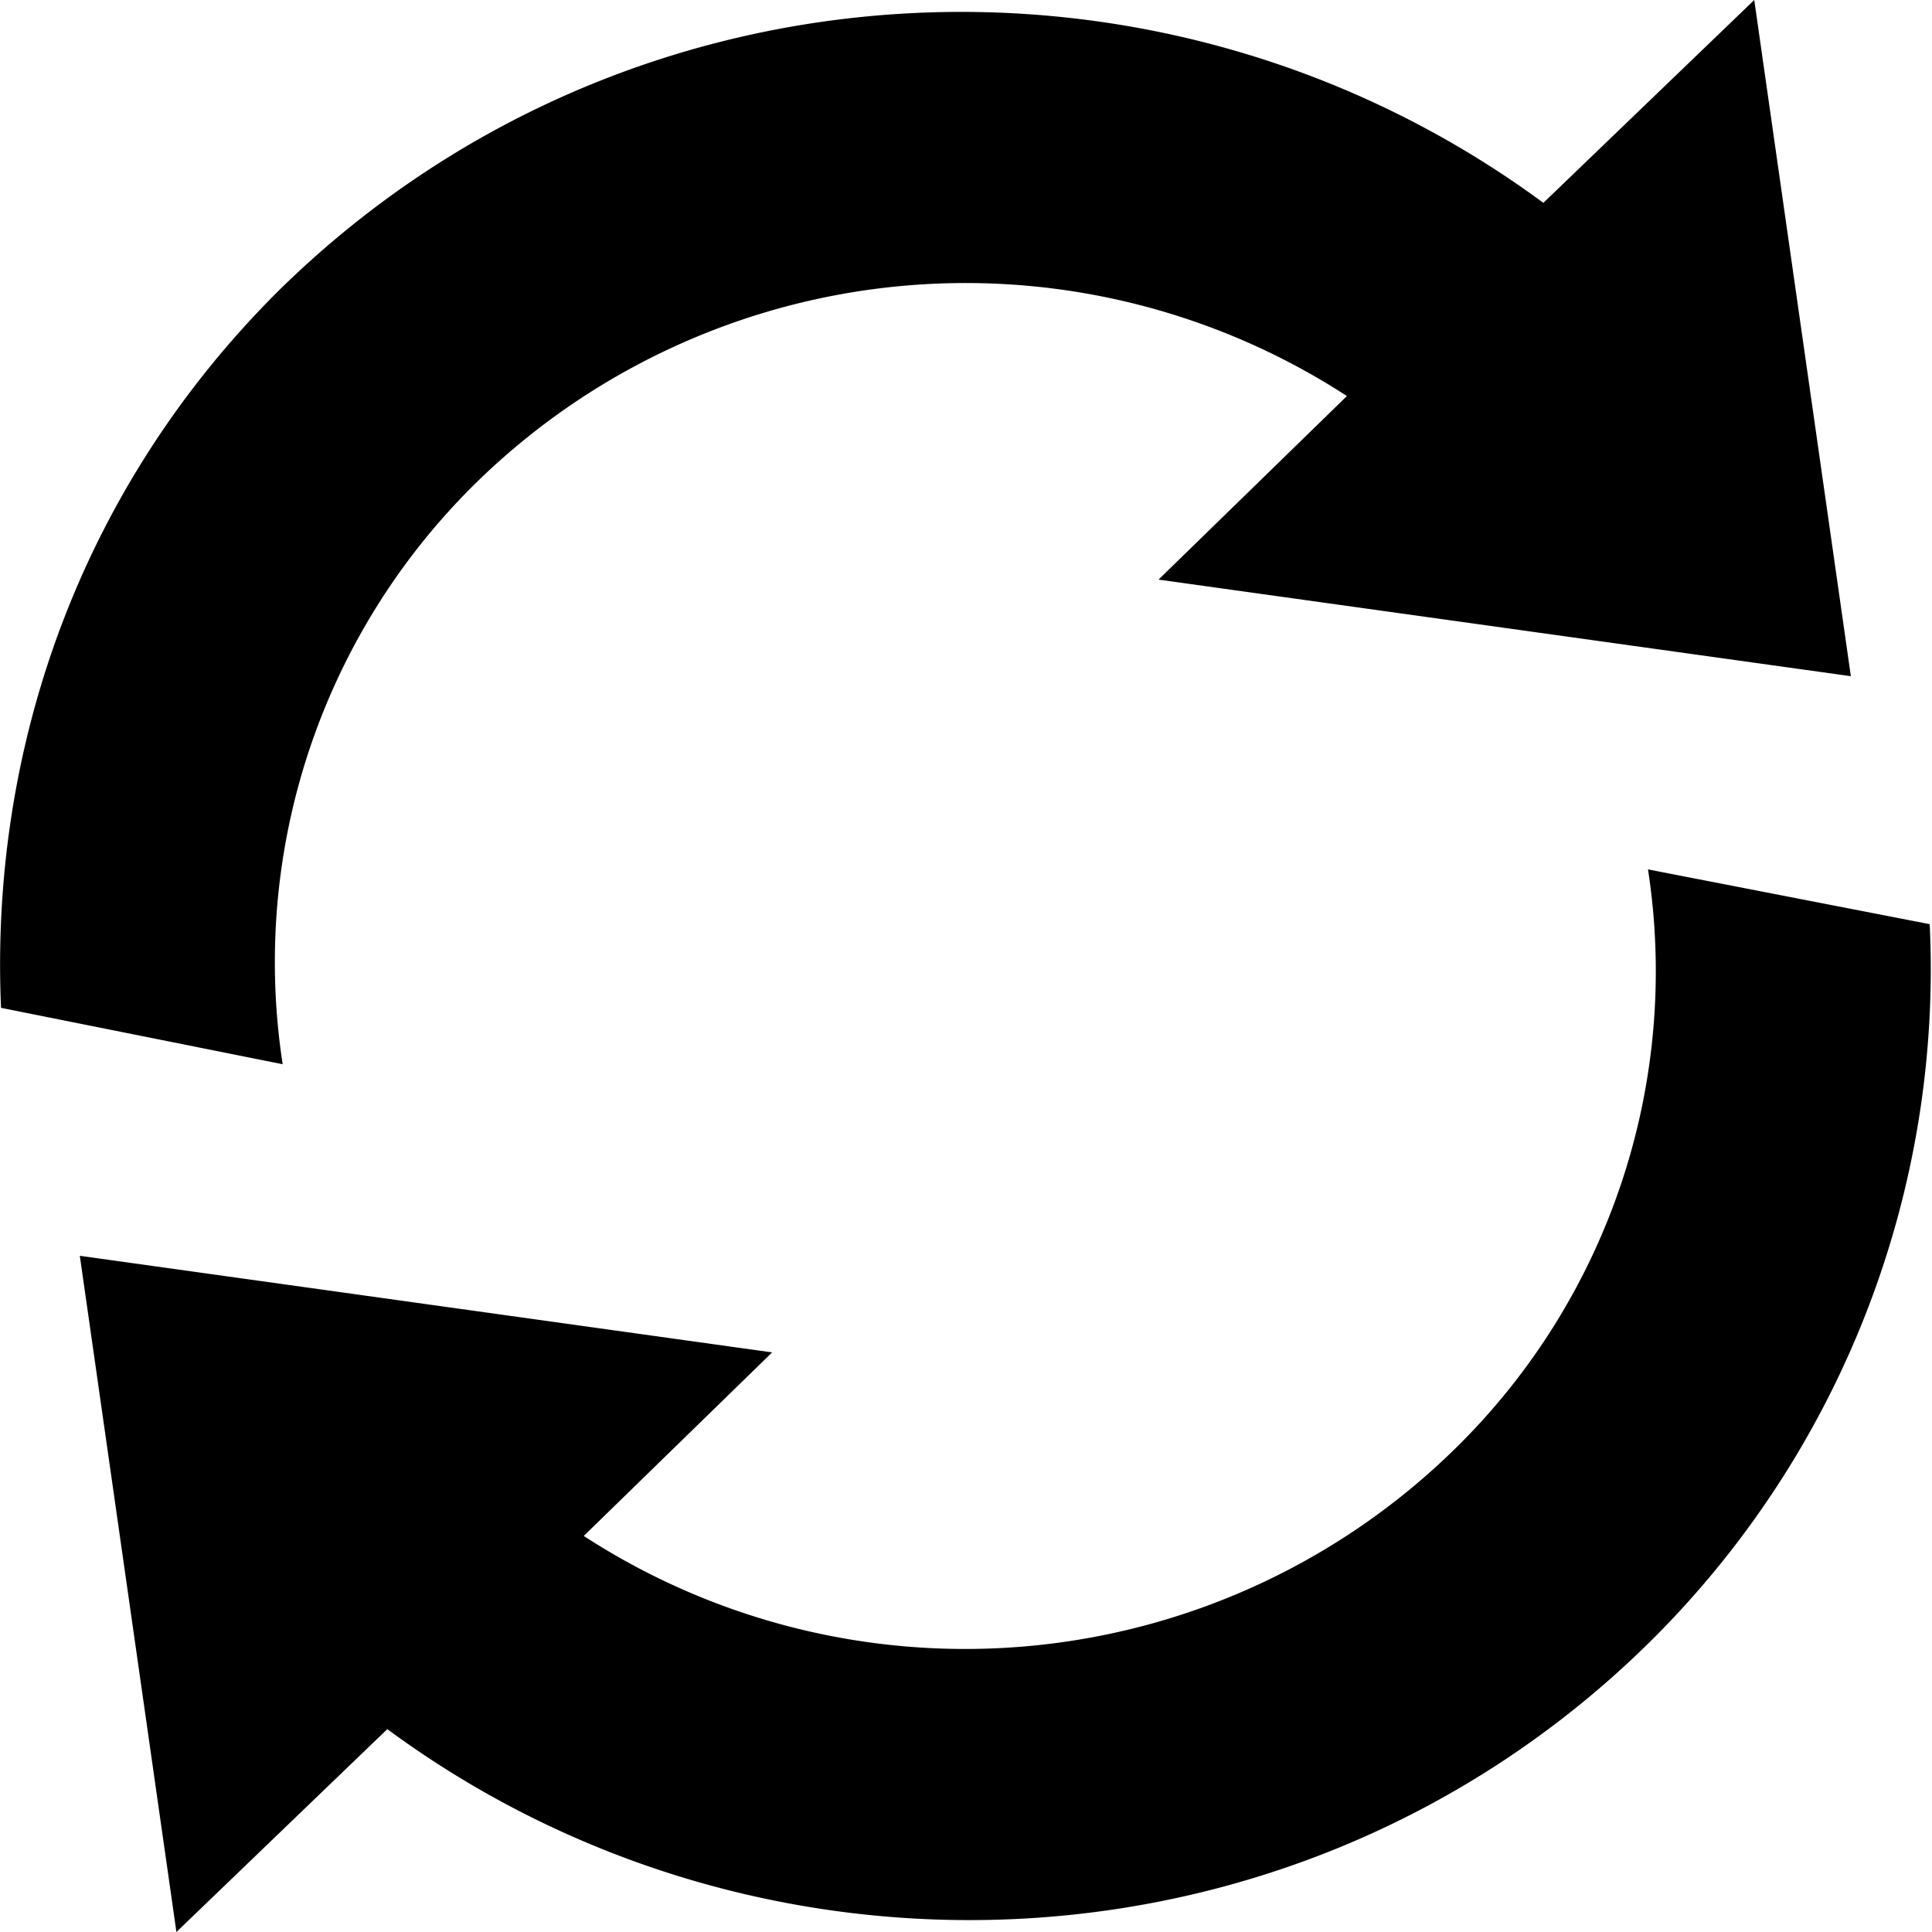 <?xml version="1.0" encoding="UTF-8" standalone="no"?>
<svg
   xmlns:dc="http://purl.org/dc/elements/1.1/"
   xmlns:cc="http://creativecommons.org/ns#"
   xmlns:rdf="http://www.w3.org/1999/02/22-rdf-syntax-ns#"
   xmlns:svg="http://www.w3.org/2000/svg"
   xmlns="http://www.w3.org/2000/svg"
   xmlns:sodipodi="http://sodipodi.sourceforge.net/DTD/sodipodi-0.dtd"
   xmlns:inkscape="http://www.inkscape.org/namespaces/inkscape"
   width="32"
   height="32"
   viewBox="0 0 32 32"
   version="1.1"
   id="svg4"
   sodipodi:docname="refresh.svg"
   inkscape:version="0.92.4 (5da689c313, 2019-01-14)">
  <defs
     id="defs8" />
  <sodipodi:namedview
     pagecolor="#ffffff"
     bordercolor="#666666"
     borderopacity="1"
     objecttolerance="10"
     gridtolerance="10"
     guidetolerance="10"
     inkscape:pageopacity="0"
     inkscape:pageshadow="2"
     inkscape:window-width="1920"
     inkscape:window-height="1015"
     id="namedview6"
     showgrid="false"
     inkscape:zoom="0.16296602"
     inkscape:cx="-1121.9315"
     inkscape:cy="725.8383"
     inkscape:window-x="0"
     inkscape:window-y="0"
     inkscape:window-maximized="1"
     inkscape:current-layer="svg4"
     fit-margin-top="0"
     fit-margin-left="0"
     fit-margin-right="0"
     fit-margin-bottom="0" />
  <path
     d="m 27.296,14.4 a 11.067,11.067 0 0 1 -3.2,9.6 11.589,11.589 0 0 1 -14.427,1.44 L 12.789,22.4 1.322,20.8 l 1.6,11.2 3.493,-3.36 C 12.709,33.28 21.616,32.827 27.322,27.2 a 15.669,15.669 0 0 0 4.64,-11.893 z M 7.882,8 A 11.589,11.589 0 0 1 22.309,6.56 l -3.12,3.04 11.467,1.6 -1.6,-11.2 -3.493,3.36 c -6.293,-4.64 -15.2,-4.187 -20.933,1.44 -3.307,3.28 -4.8,7.6 -4.613,11.893 L 4.682,17.627 A 11.12,11.12 0 0 1 7.882,8 Z"
     id="path2"
     inkscape:connector-curvature="0"
     style="fill-rule:evenodd;stroke-width:0.062" />
</svg>
